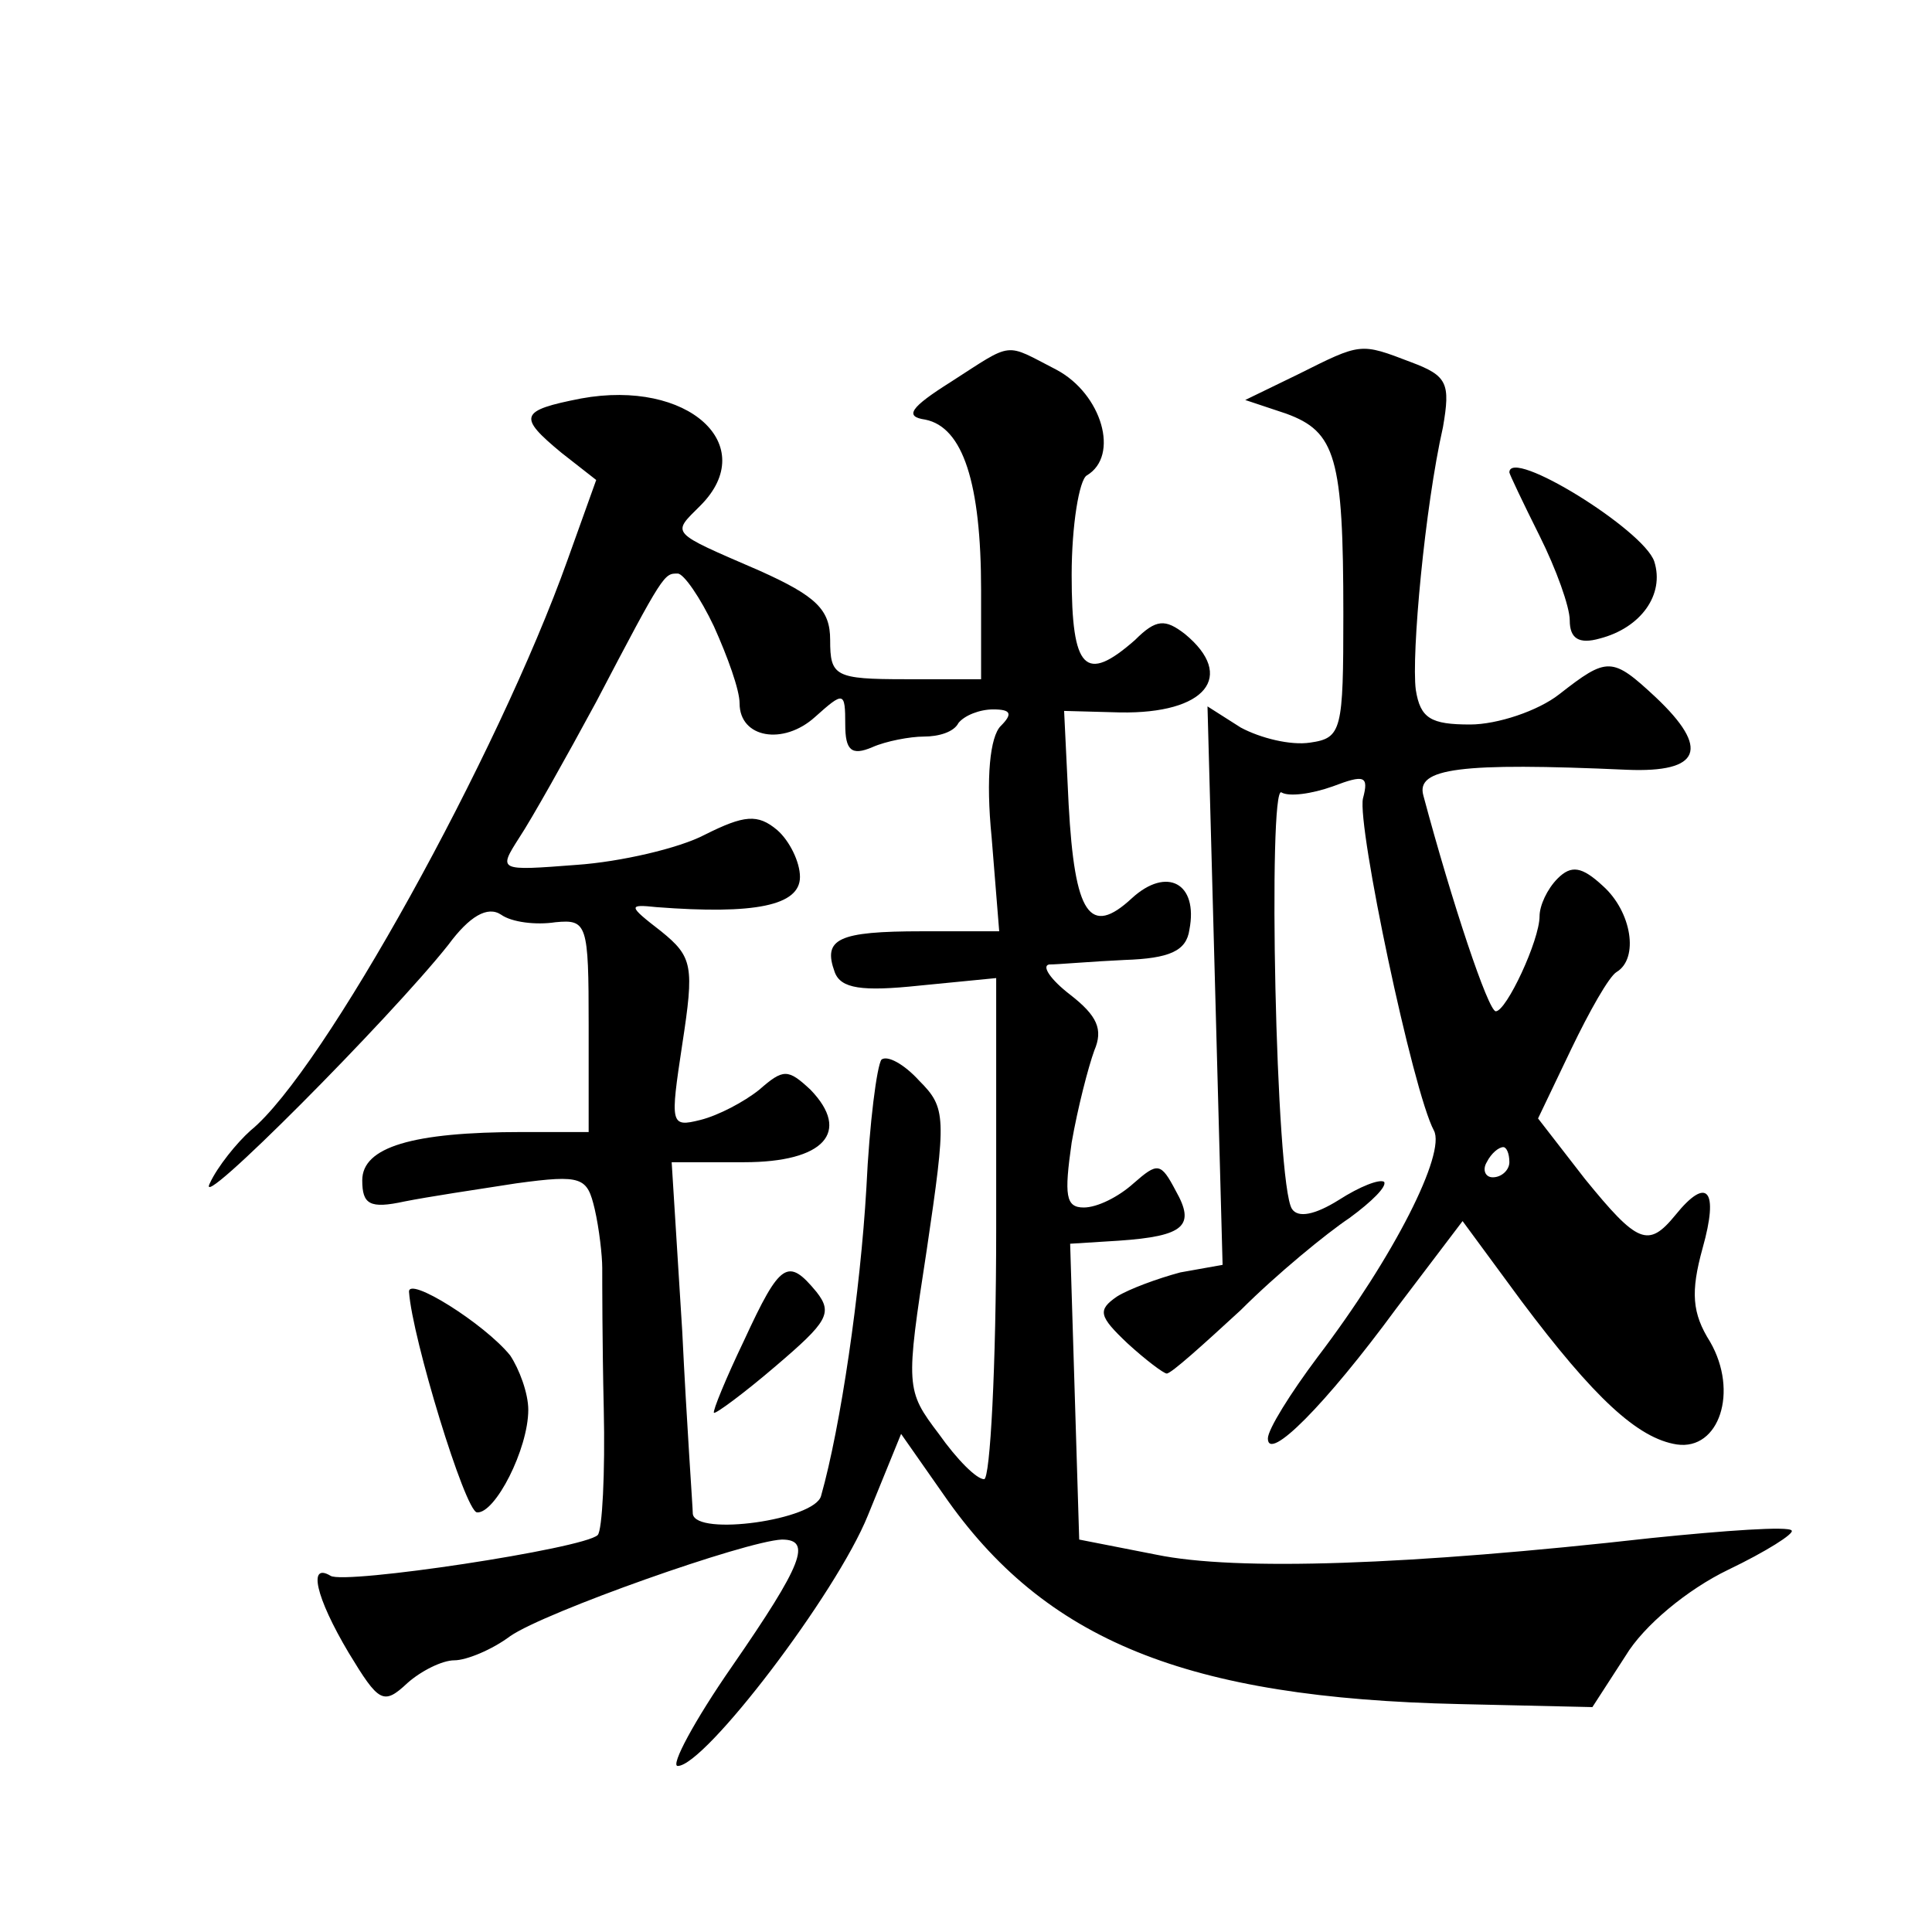<?xml version="1.0" standalone="no"?>
<!DOCTYPE svg PUBLIC "-//W3C//DTD SVG 20010904//EN"
 "http://www.w3.org/TR/2001/REC-SVG-20010904/DTD/svg10.dtd">
<svg version="1.0" xmlns="http://www.w3.org/2000/svg"
 width="128pt" height="128pt" viewBox="0 0 128 128"
 preserveAspectRatio="xMidYMid meet">
<g transform="translate(0,128) scale(0.1,-0.1)"
fill="#0" stroke="none">
<path d="M630 1027 c-27 -17 -31 -23 -17 -25 25 -5 37 -42 37 -113 l0 -59 -50 0
c-47 0 -50 2 -50 26 0 20 -9 29 -47 46 -60 26 -58 24 -39 43 40 40 -8 84 -79 71
-41 -8 -42 -12 -13 -36 l23 -18 -19 -53 c-46 -129 -162 -339 -210 -378 -9 -8 -22
-24 -27 -35 -11 -22 120 110 158 158 14 19 26 26 35 20 7 -5 23 -7 36 -5 21 2 22
-1 22 -68 l0 -71 -44 0 c-73 0 -106 -10 -106 -32 0 -16 5 -19 28 -14 15 3 48 8
74 12 44 6 47 4 52 -17 3 -13 5 -31 5 -39 0 -8 0 -50 1 -93 1 -43 -1 -81 -4 -84
-9 -9 -168 -33 -177 -27 -15 9 -10 -14 12 -51 20 -33 23 -35 39 -20 9 8 23 15 31
15 8 0 25 7 37 16 23 16 156 63 180 64 20 0 14 -16 -33 -84 -25 -36 -41 -66 -36
-66 18 0 105 114 126 166 l22 54 28 -40 c67 -97 161 -135 342 -139 l88 -2 22 34
c12 20 41 44 68 57 25 12 44 24 42 26 -2 3 -44 0 -93 -5 -160 -18 -275 -22 -328
-11 l-51 10 -3 98 -3 98 32 2 c44 3 51 10 38 33 -10 19 -12 19 -28 5 -10 -9 -24
-16 -33 -16 -12 0 -13 8 -8 43 4 23 11 50 15 61 6 14 2 23 -16 37 -13 10 -19 19
-14 20 6 0 28 2 50 3 30 1 41 6 43 20 6 31 -15 42 -38 21 -28 -26 -38 -11 -42 62
l-3 62 37 -1 c57 -1 77 24 43 52 -13 10 -19 10 -33 -4 -33 -29 -42 -20 -42 43 0
33 5 63 10 66 22 13 10 54 -20 70 -35 18 -28 19 -70 -8z m-157 -162 c9 -20 17 -42
17 -51 0 -23 29 -28 50 -9 19 17 20 17 20 -5 0 -17 4 -21 18 -15 9 4 25 7 34 7
10 0 20 3 23 9 4 5 14 9 23 9 12 0 13 -3 5 -11 -7 -7 -10 -34 -6 -74 l5 -62 -51
0 c-56 0 -66 -5 -58 -27 4 -11 18 -13 56 -9 l51 5 0 -166 c0 -91 -4 -166 -8 -166
-5 0 -18 13 -30 30 -22 29 -22 31 -8 122 13 88 13 94 -5 112 -10 11 -21 17 -25
14 -3 -4 -8 -42 -10 -85 -4 -69 -17 -158 -30 -204 -4 -16 -83 -27 -85 -12 0 4 -4
59 -7 121 l-7 112 48 0 c53 0 71 20 44 48 -15 14 -18 14 -34 0 -10 -8 -27 -17 -39
-20 -20 -5 -20 -3 -12 50 8 52 7 58 -14 75 -22 17 -22 18 -3 16 65 -5 95 1 95 20
0 10 -7 24 -15 31 -13 11 -22 10 -48 -3 -17 -9 -56 -18 -85 -20 -52 -4 -52 -4 -38
18 8 12 31 53 51 90 45 86 45 85 54 85 4 0 15 -16 24 -35z M493 392 c-12 -25 -21
-47 -20 -48 1 -1 20 13 41 31 34 29 38 35 27 49 -19 23 -24 20 -48 -32z M860 1032
l-35 -17 27 -9 c33 -12 38 -29 38 -133 0 -77 -1 -82 -22 -85 -13 -2 -33 3 -46 10
l-22 14 5 -185 5 -185 -28 -5 c-15 -4 -34 -11 -42 -16 -13 -9 -12 -13 7 -31 12
-11 24 -20 26 -20 3 0 24 19 49 42 24 24 57 51 72 61 15 11 25 21 23 24 -3 2 -16
-3 -30 -12 -16 -10 -27 -12 -31 -6 -11 16 -16 282 -7 276 5 -3 20 -1 34 4 21 8
24 7 20 -8 -4 -18 33 -194 47 -220 8 -15 -26 -83 -77 -150 -18 -24 -33 -48 -33
-54 0 -16 38 22 85 86 l44 58 39 -53 c48 -64 77 -91 103 -95 28 -4 41 35 22 68
-12 19 -13 33 -5 62 11 39 3 48 -18 22 -18 -22 -25 -19 -60 24 l-31 40 22 46 c12
25 25 48 30 51 15 9 10 40 -9 57 -14 13 -21 14 -30 5 -7 -7 -12 -18 -12 -25 0 -16
-22 -63 -29 -63 -5 0 -29 72 -48 143 -5 18 24 22 135 17 49 -2 55 14 19 48 -29
27 -32 27 -64 2 -14 -11 -41 -20 -59 -20 -26 0 -33 4 -36 23 -3 23 6 121 18 174
5 29 3 34 -21 43 -34 13 -33 13 -75 -8z m140 -522 c0 -5 -5 -10 -11 -10 -5 0 -7
5 -4 10 3 6 8 10 11 10 2 0 4 -4 4 -10z M1000 967 c0 -1 9 -20 20 -42 11 -22 20
-47 20 -56 0 -12 6 -16 20 -12 27 7 43 29 36 51 -7 21 -96 76 -96 59z M271 424
c2 -30 37 -145 45 -146 12 -1 34 42 34 68 0 11 -6 27 -12 36 -17 21 -68 53 -67
42z"/>
</g>
</svg>
